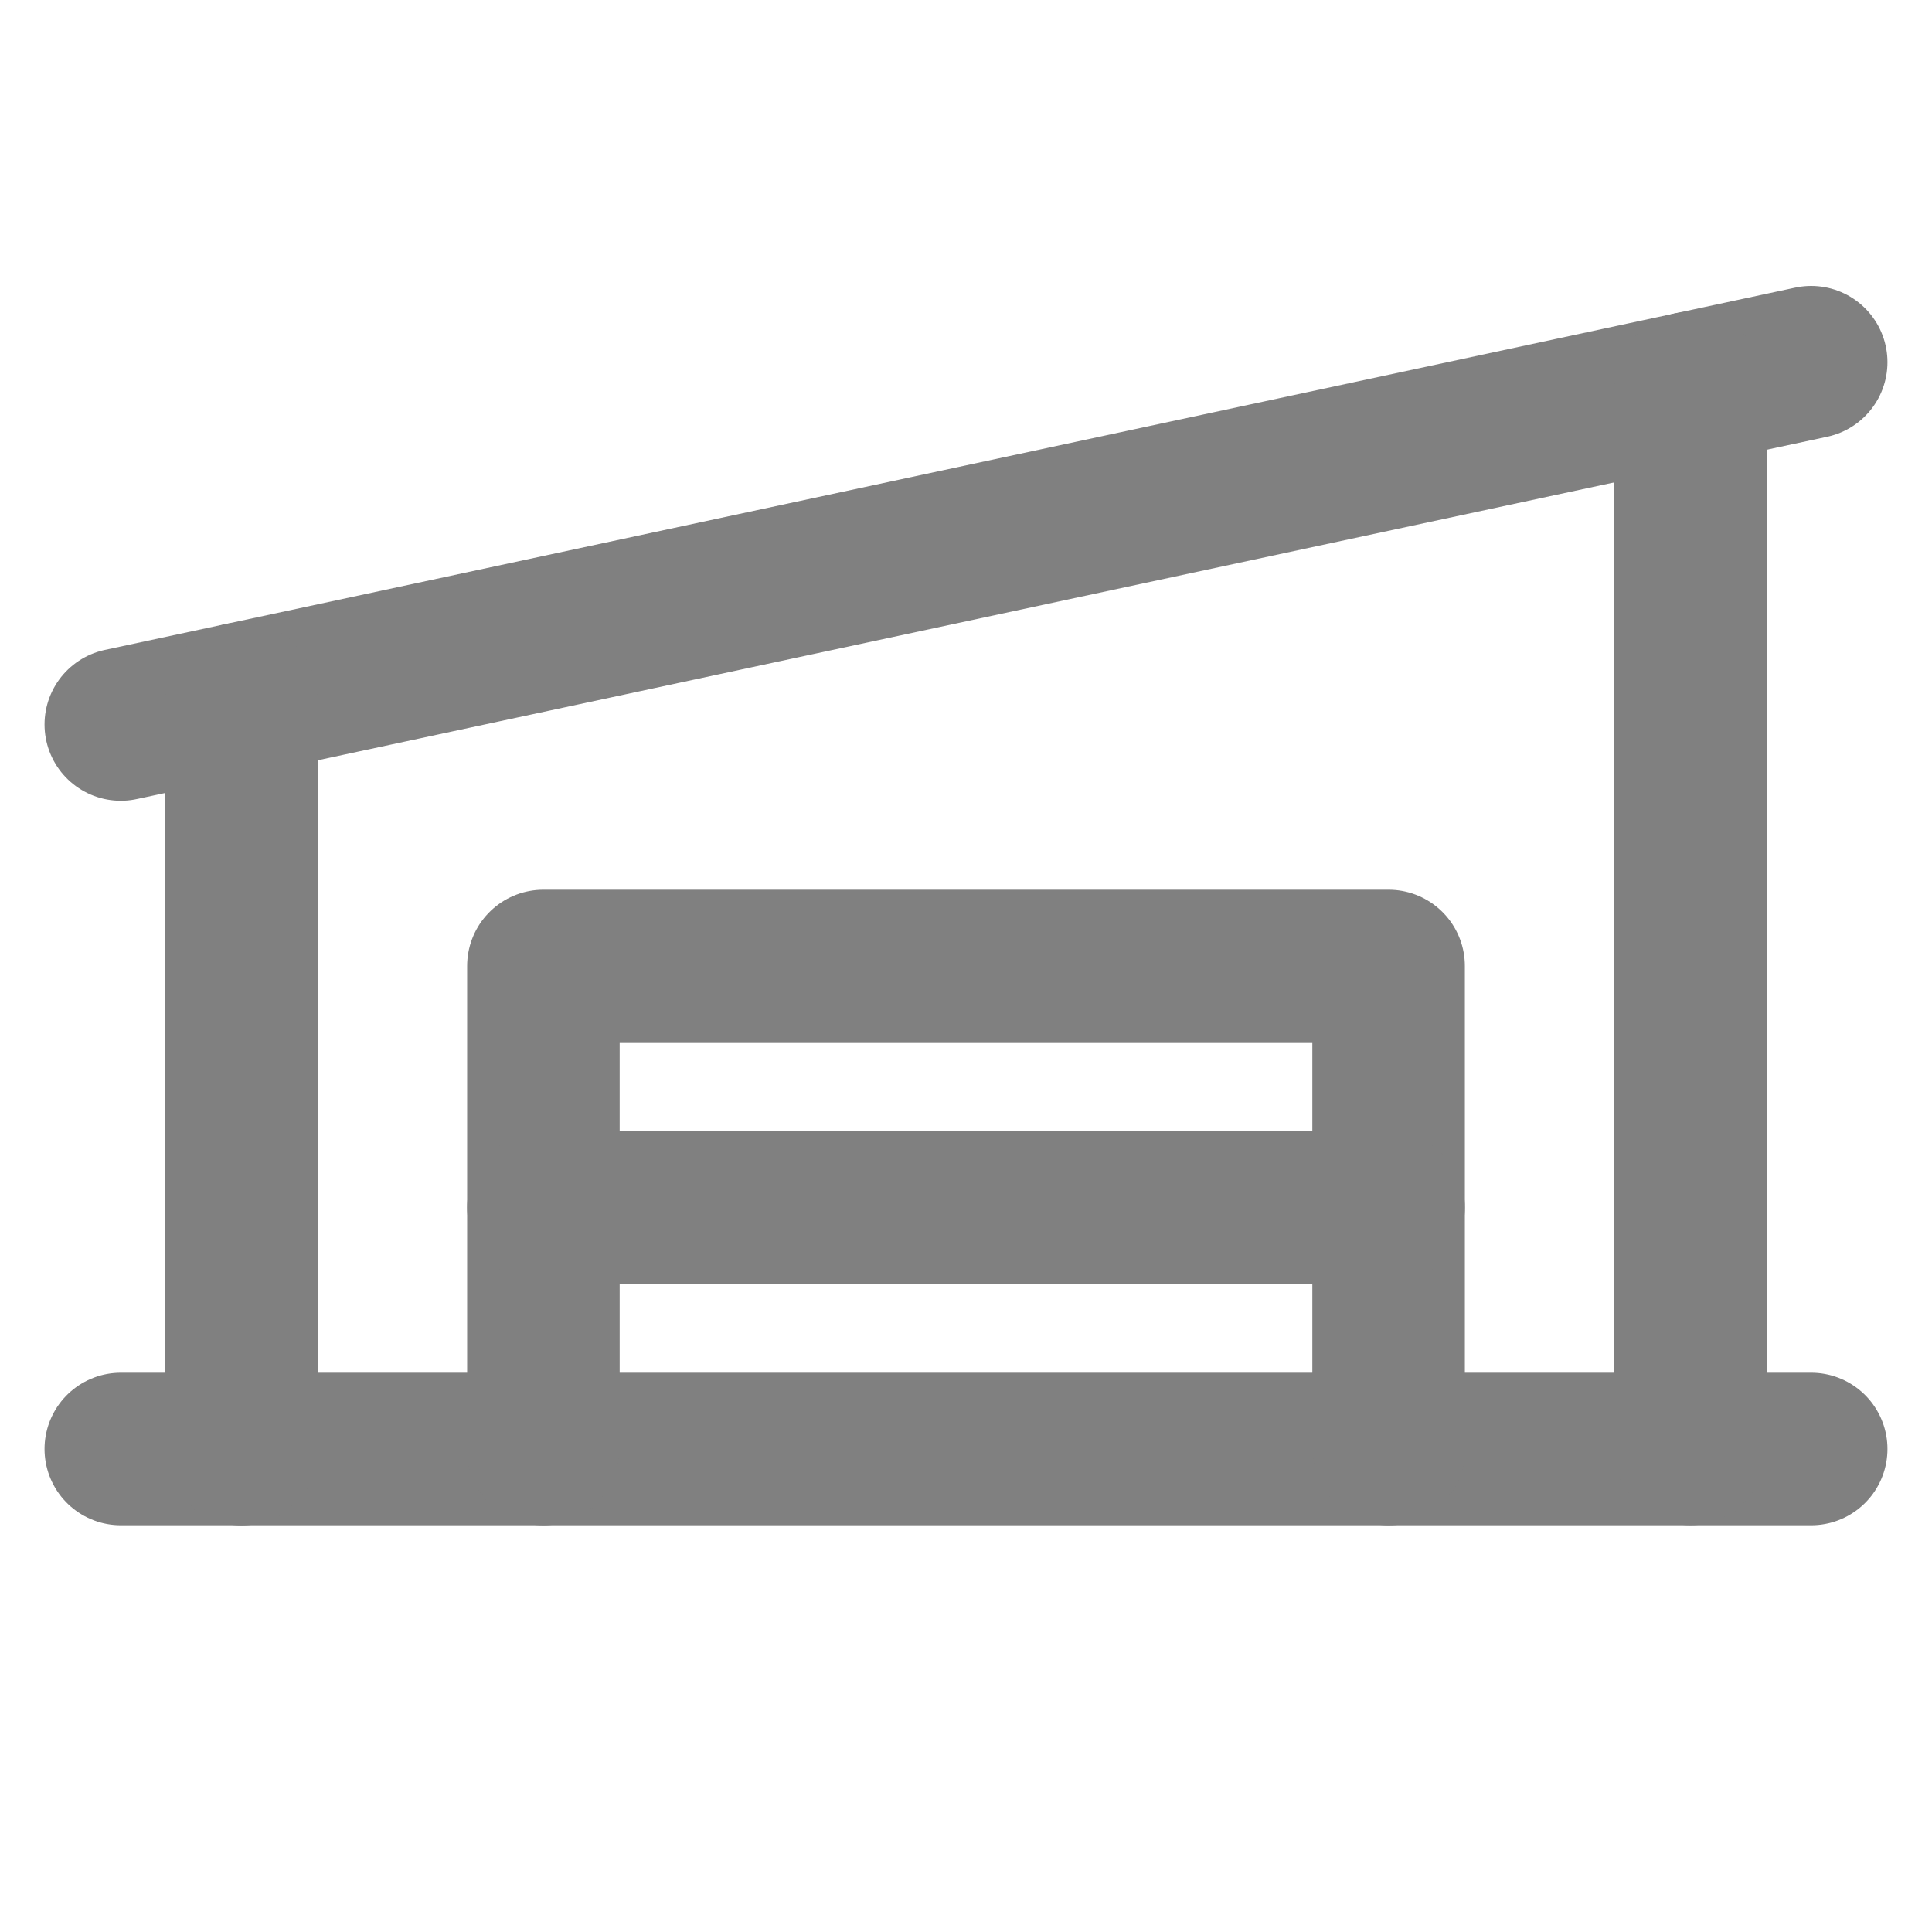 <svg width="19" height="19" viewBox="0 0 19 19" fill="none" xmlns="http://www.w3.org/2000/svg">
<g clip-path="url(#clip0_22202_1573)">
<path d="M1.188 14.25H17.812" stroke="#808080" stroke-width="1.5" stroke-linecap="round" stroke-linejoin="round"/>
<path d="M17.812 3.562L1.188 7.125" stroke="#808080" stroke-width="1.5" stroke-linecap="round" stroke-linejoin="round"/>
<path d="M5.344 14.25V9.5H13.656V14.25" stroke="#808080" stroke-width="1.5" stroke-linecap="round" stroke-linejoin="round"/>
<path d="M5.344 11.875H13.656" stroke="#808080" stroke-width="1.5" stroke-linecap="round" stroke-linejoin="round"/>
<path d="M2.375 6.871V14.251" stroke="#808080" stroke-width="1.5" stroke-linecap="round" stroke-linejoin="round"/>
<path d="M16.625 3.816V14.249" stroke="#808080" stroke-width="1.5" stroke-linecap="round" stroke-linejoin="round"/>
</g>
<defs>
<clipPath id="clip0_22202_1573">
<rect width="19" height="19" fill="white"/>
</clipPath>
</defs>
</svg>
